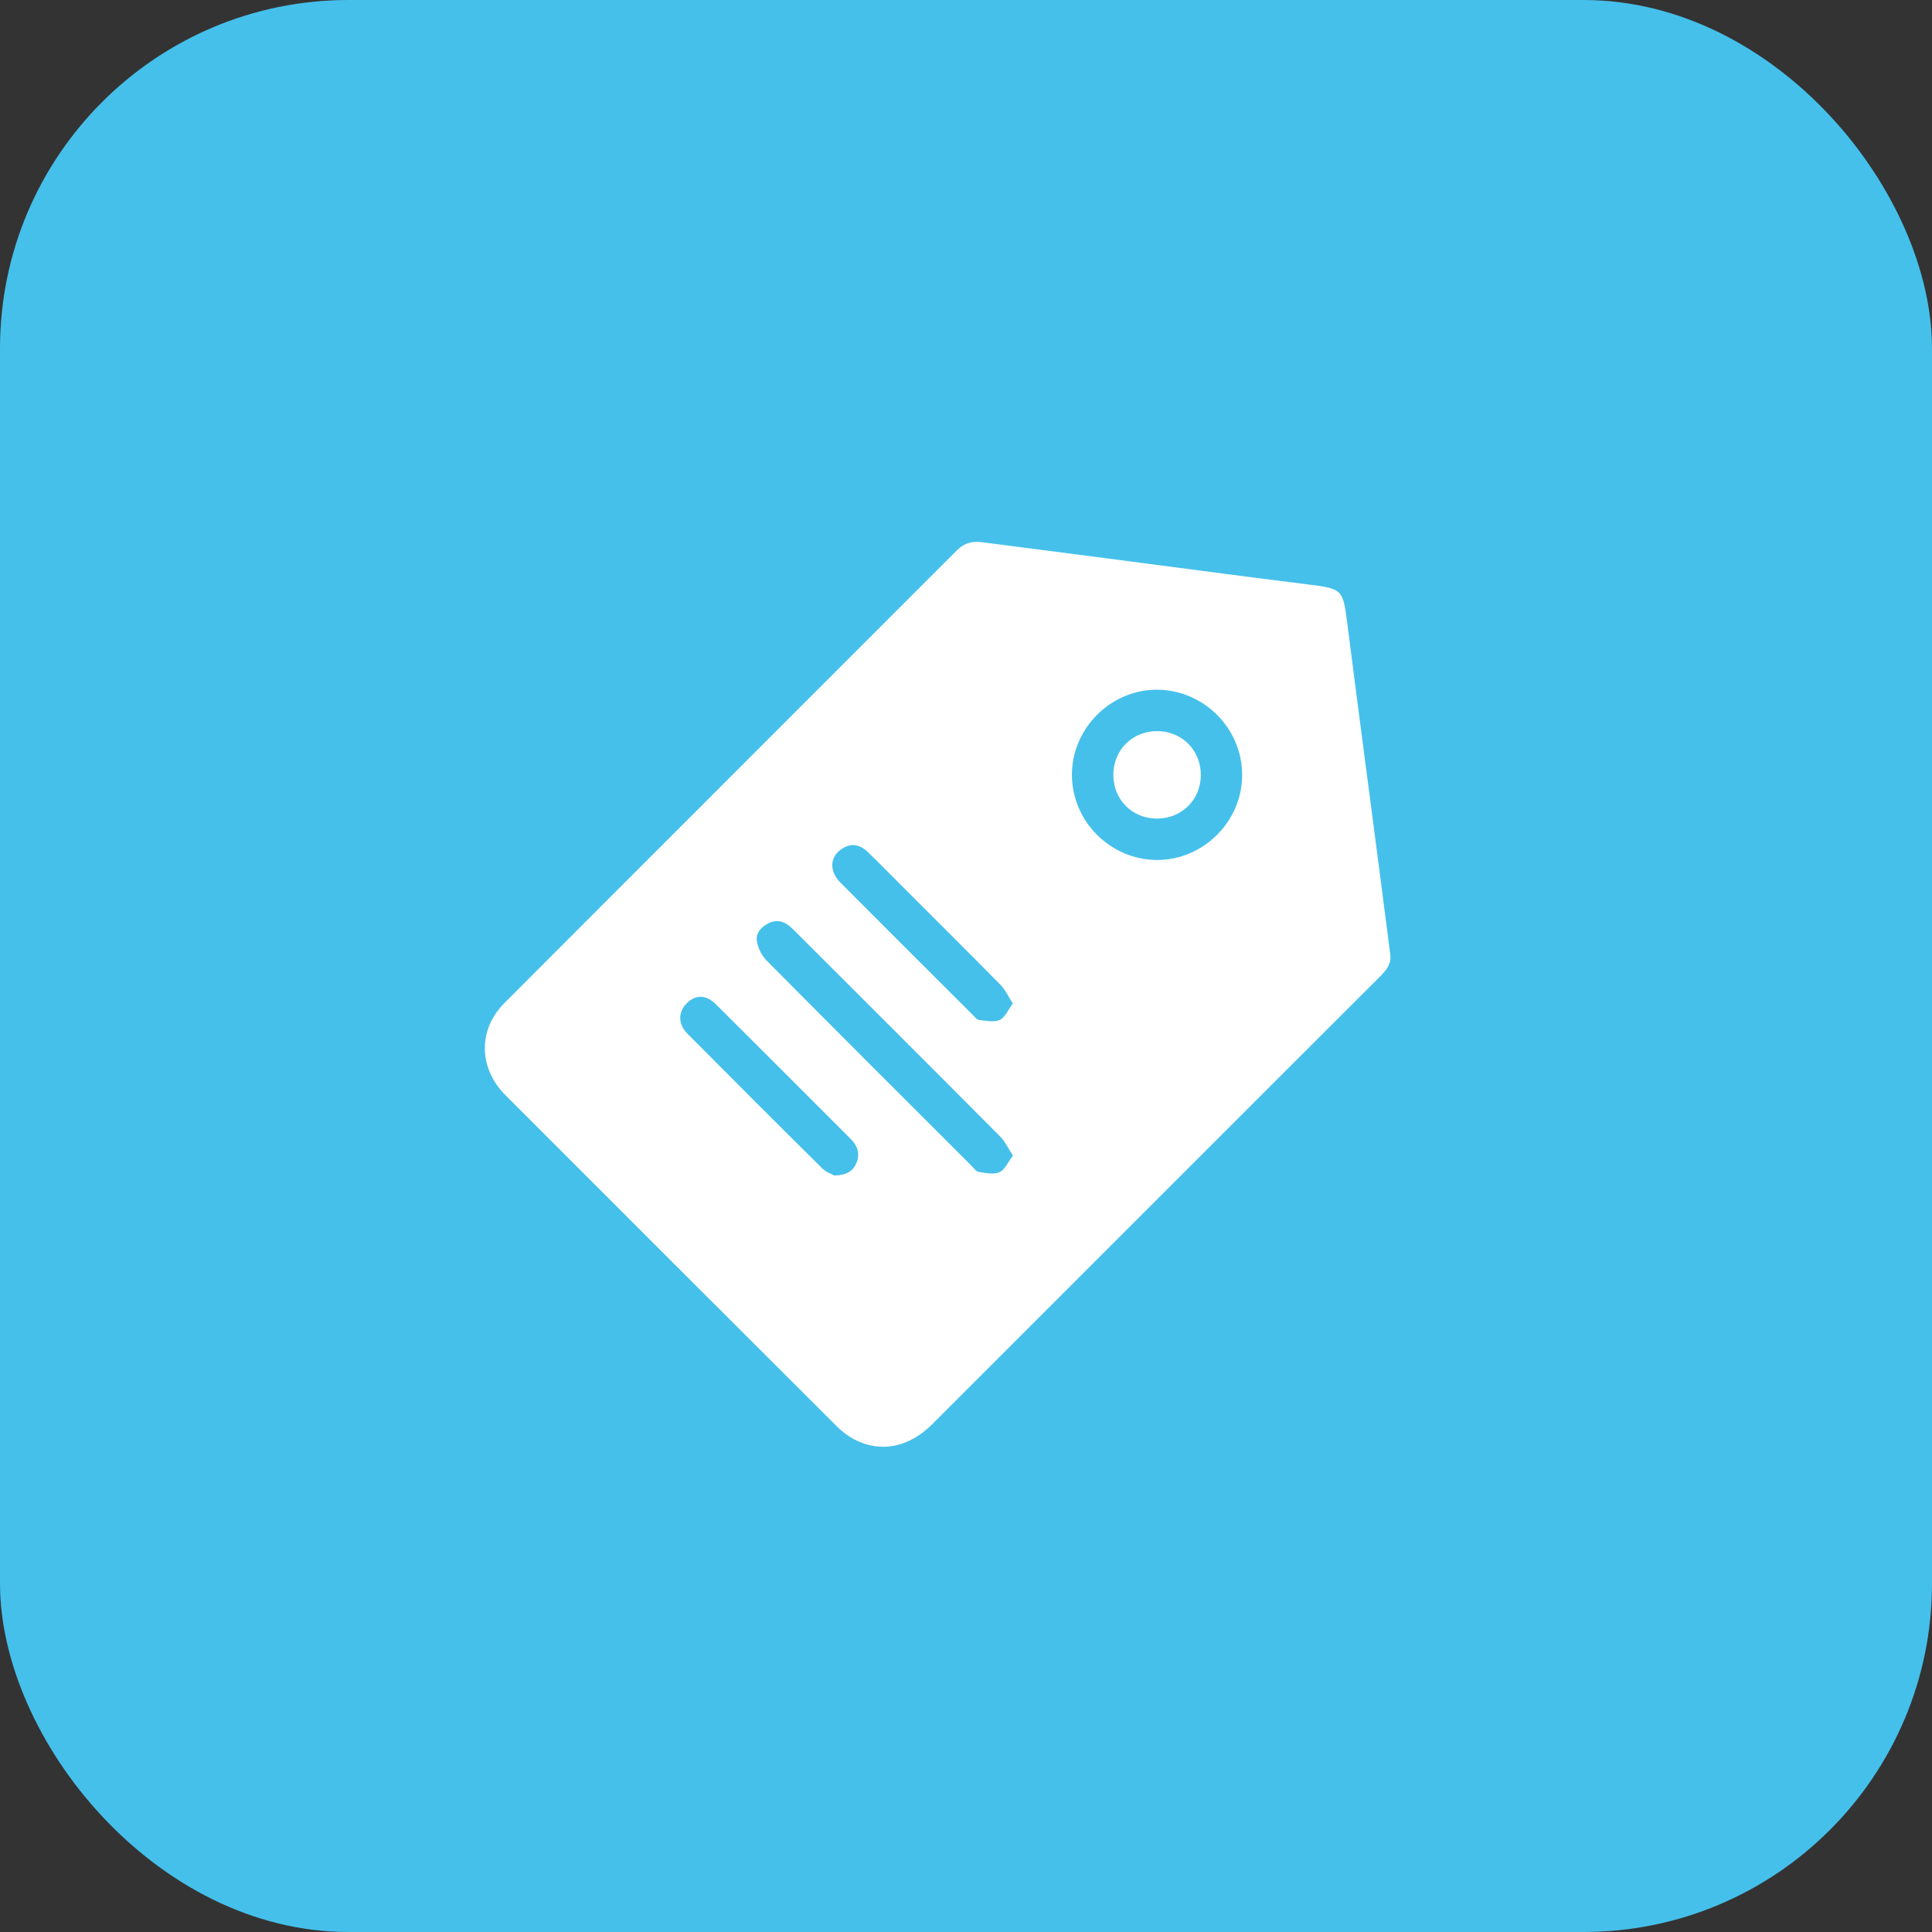 <?xml version="1.0" encoding="UTF-8"?>
<svg id="Layer_1" xmlns="http://www.w3.org/2000/svg" viewBox="0 0 500 500">
  <rect x="0" y="0" width="500" height="500" fill="#333333" stroke="none"/>
  <defs>
    <style>
      .cls-1 {
        fill: #fff;
      }

      .cls-2 {
        fill: #45c0eb;
      }
    </style>
  </defs>
  <rect class="cls-2" x="0" width="500" height="500" rx="90.19" ry="90.19"/>
  <g>
    <path class="cls-1" d="M359.81,246.97c.34,2.55-1.11,4.21-2.75,5.85-16.38,16.34-32.73,32.7-49.09,49.06-22.25,22.24-44.48,44.49-66.74,66.73-6.02,6.02-13.42,7.47-20.22,3.87-1.66-.88-3.21-2.11-4.54-3.44-28.57-28.51-57.12-57.04-85.65-85.6-6.98-6.99-7.18-16.93-.27-23.86,39.03-39.12,78.14-78.16,117.19-117.25,1.83-1.83,3.93-2.33,6.37-2.01,9.73,1.26,19.46,2.51,29.19,3.77,18.55,2.41,37.09,4.91,55.66,7.22,8.27,1.03,8.61,1.3,9.66,9.58,2.71,21.28,5.53,42.54,8.3,63.81.97,7.42,1.92,14.84,2.87,22.26ZM321.47,200.49c-.05-12.02-9.91-21.9-21.95-21.99-12.03-.09-22.16,10.02-22.11,22.07.05,12.01,9.93,21.91,21.95,21.99,12.05.07,22.16-10.02,22.11-22.07ZM262.16,299.08c-1.27-1.93-2.06-3.68-3.32-4.95-17.6-17.7-35.27-35.33-52.93-52.97-.59-.59-1.18-1.18-1.84-1.68-1.59-1.21-3.36-1.47-5.16-.56-1.91.97-3.41,2.57-3.02,4.72.31,1.74,1.22,3.64,2.45,4.89,17.63,17.78,35.37,35.47,53.08,53.17.59.59,1.18,1.49,1.86,1.59,1.79.27,3.87.74,5.38.08,1.39-.61,2.18-2.58,3.49-4.29ZM262.13,259.71c-1.22-1.88-1.95-3.56-3.16-4.79-8.7-8.83-17.5-17.56-26.26-26.33-2.71-2.71-5.37-5.45-8.14-8.1-2.22-2.12-4.48-2.31-6.77-.76-3.09,2.08-3.24,5.74-.24,8.75,11.39,11.43,22.82,22.83,34.24,34.23.47.47.97,1.19,1.52,1.24,1.81.2,3.89.69,5.39.02,1.38-.62,2.16-2.6,3.43-4.28ZM215.93,304.22c3.15-.06,4.84-1.14,5.72-3.25.96-2.32.33-4.39-1.42-6.14-11.64-11.64-23.27-23.29-34.93-34.9-2.59-2.58-5.35-2.57-7.65-.2-2.18,2.25-2.17,5.35.25,7.78,11.61,11.67,23.24,23.32,34.93,34.9.99.98,2.48,1.45,3.12,1.81Z"/>
    <path class="cls-1" d="M299.45,189.21c6.43,0,11.35,4.95,11.32,11.39-.02,6.41-5,11.3-11.45,11.25-6.32-.04-11.17-4.93-11.19-11.26-.02-6.45,4.89-11.38,11.32-11.38Z"/>
  </g>
</svg>
